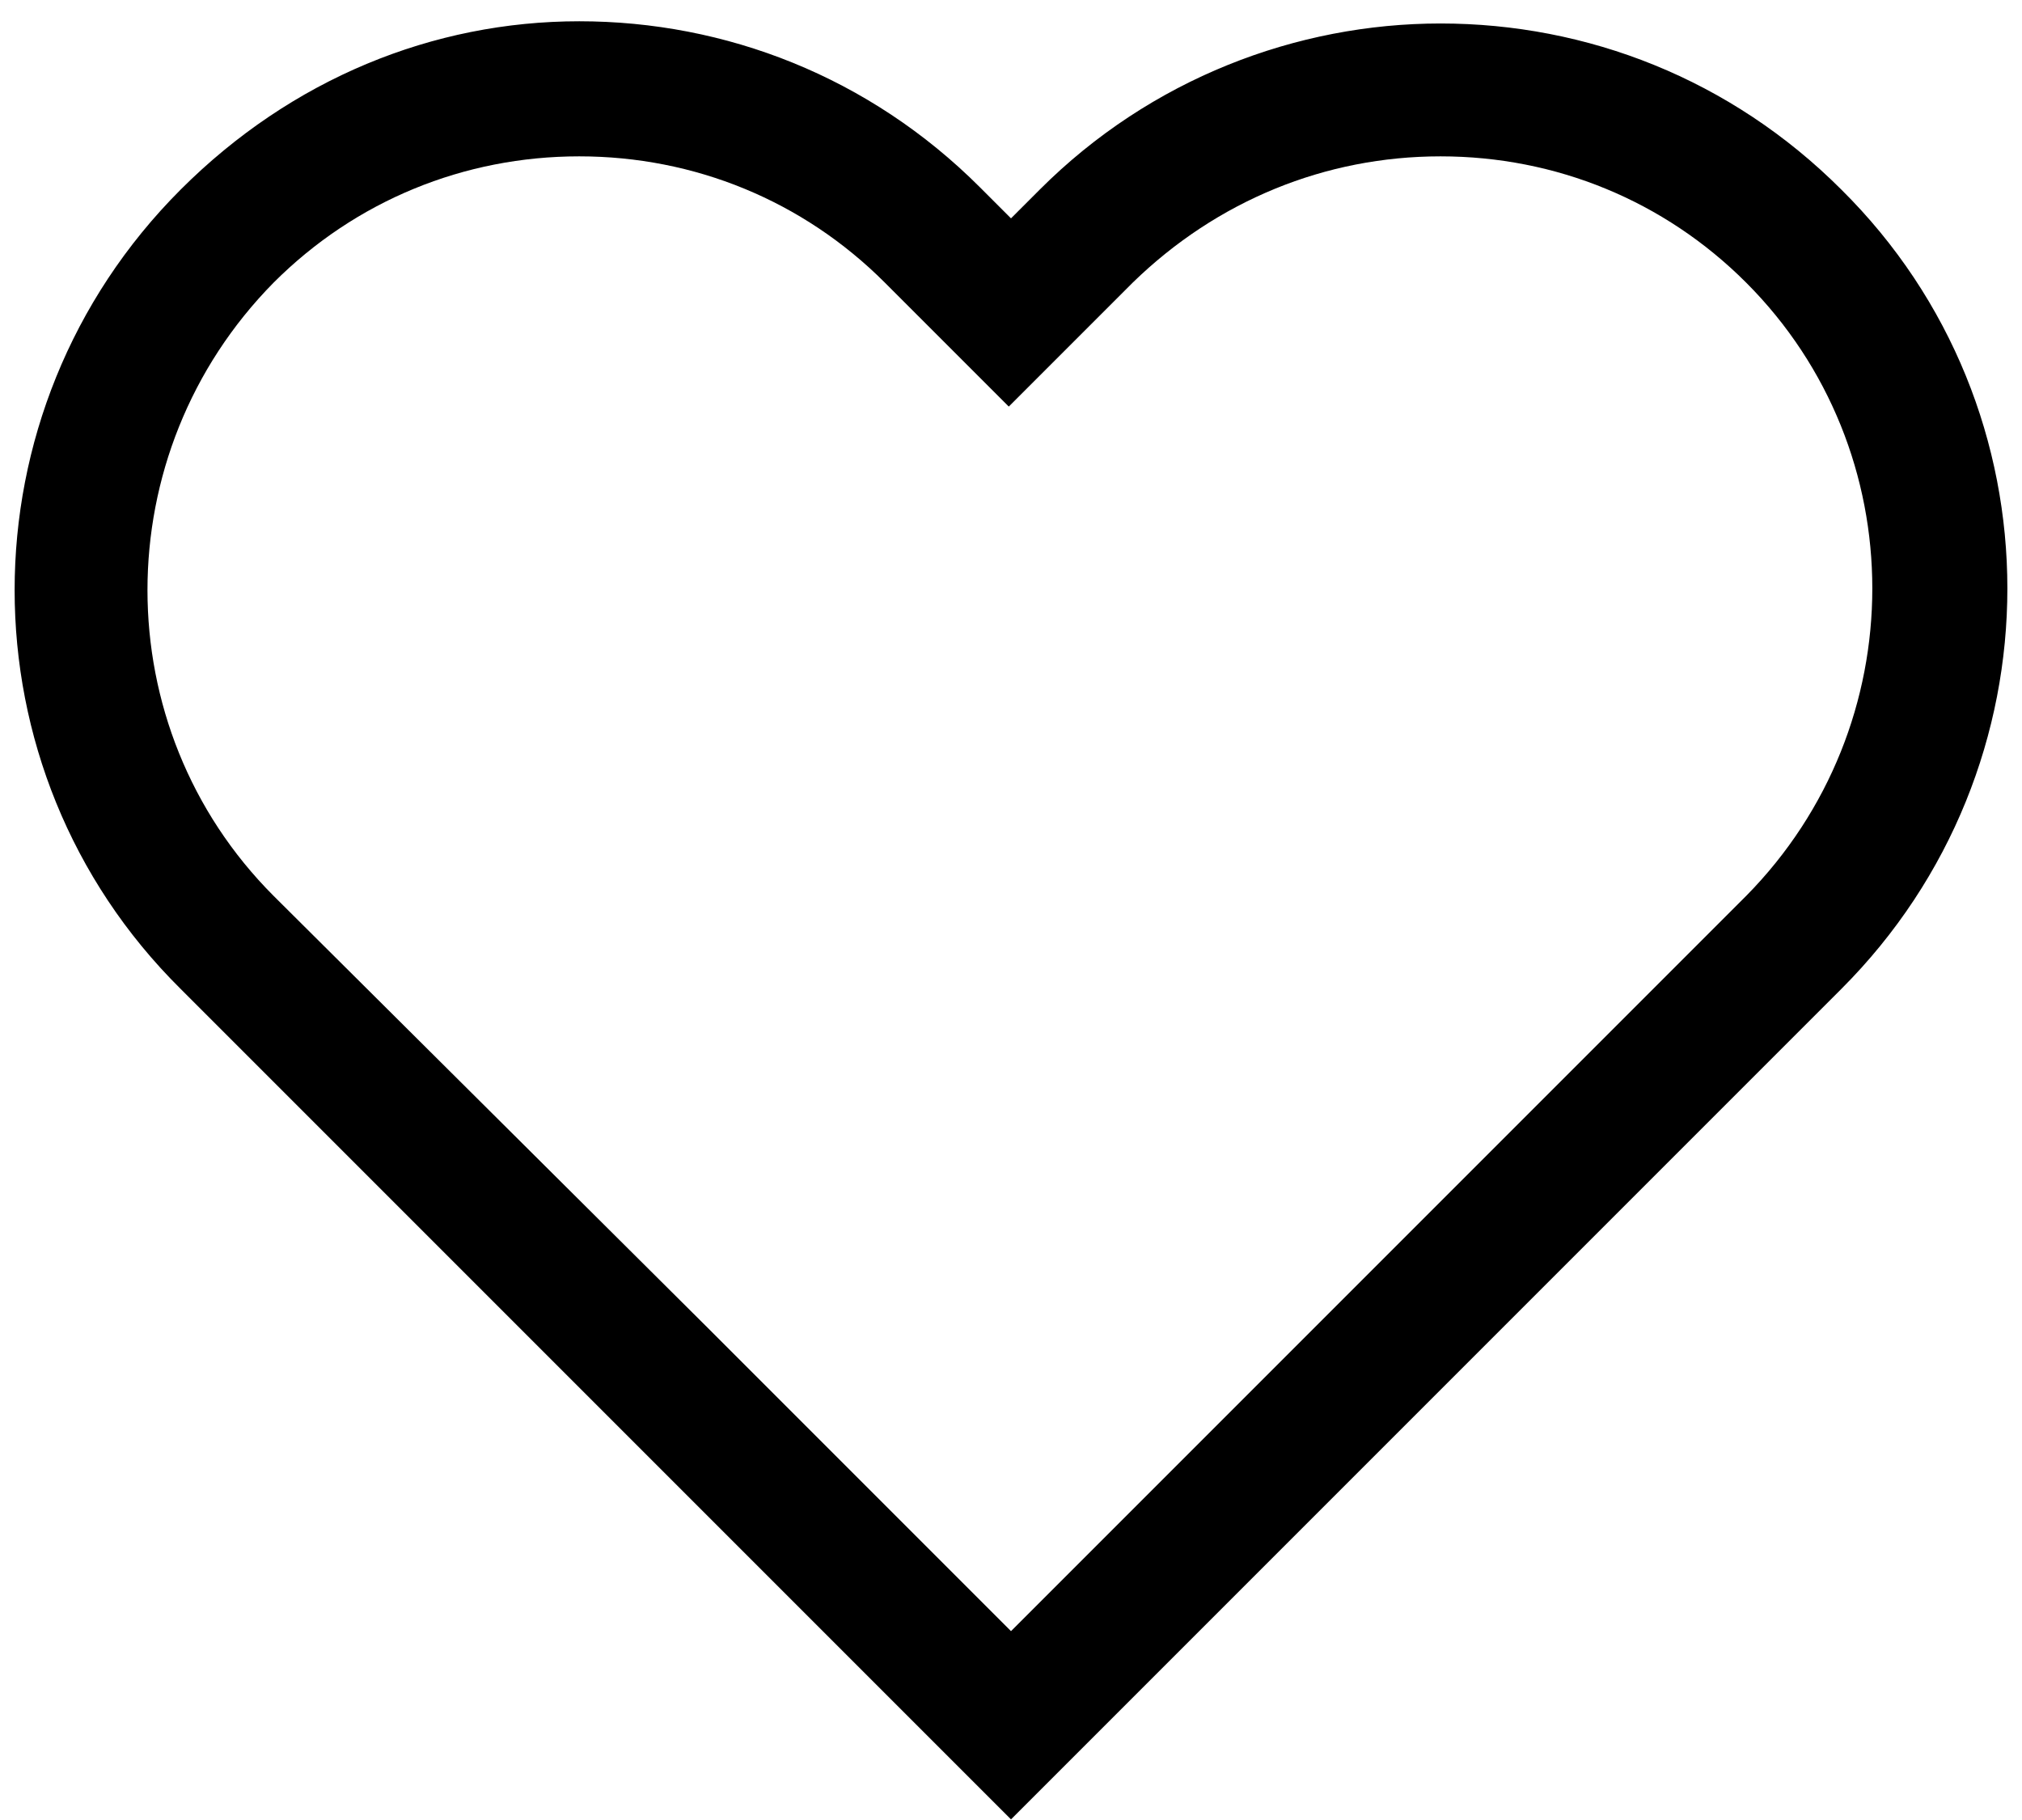 <?xml version="1.0" encoding="utf-8"?>
<!-- Generator: Adobe Illustrator 26.3.1, SVG Export Plug-In . SVG Version: 6.00 Build 0)  -->
<svg version="1.1" id="レイヤー_1" xmlns="http://www.w3.org/2000/svg" xmlns:xlink="http://www.w3.org/1999/xlink" x="0px"
	 y="0px" viewBox="0 0 256 230.4" style="enable-background:new 0 0 256 230.4;" xml:space="preserve">
<g transform="translate(128 128) scale(0.97 0.97)">
	<g transform="translate(-130.05 -130.05) scale(2.89 2.89)">
		<path d="M64.4,6.4c5.2,0,10.1,2,13.8,5.7c7.6,7.6,7.6,20,0,27.7L58.8,59.2L45,73L31.2,59.2L11.7,39.8c-7.6-7.6-7.6-20,0-27.7
			c3.7-3.7,8.6-5.7,13.8-5.7s10.1,2,13.8,5.7l1.4,1.4l4.2,4.2l4.2-4.2l1.4-1.4C54.3,8.4,59.2,6.4,64.4,6.4 M64.4,0.4
			c-6.5,0-13.1,2.5-18.1,7.5L45,9.2l0,0l0,0l-1.4-1.4c-5-5-11.5-7.5-18.1-7.5S12.5,2.9,7.5,7.9c-10,10-10,26.2,0,36.1l19.4,19.4
			c0,0,0,0,0,0L45,81.5l18.1-18.1l0,0L82.5,44c10-10,10-26.2,0-36.1C77.5,2.9,71,0.4,64.4,0.4L64.4,0.4z"/>
	</g>
</g>
</svg>
